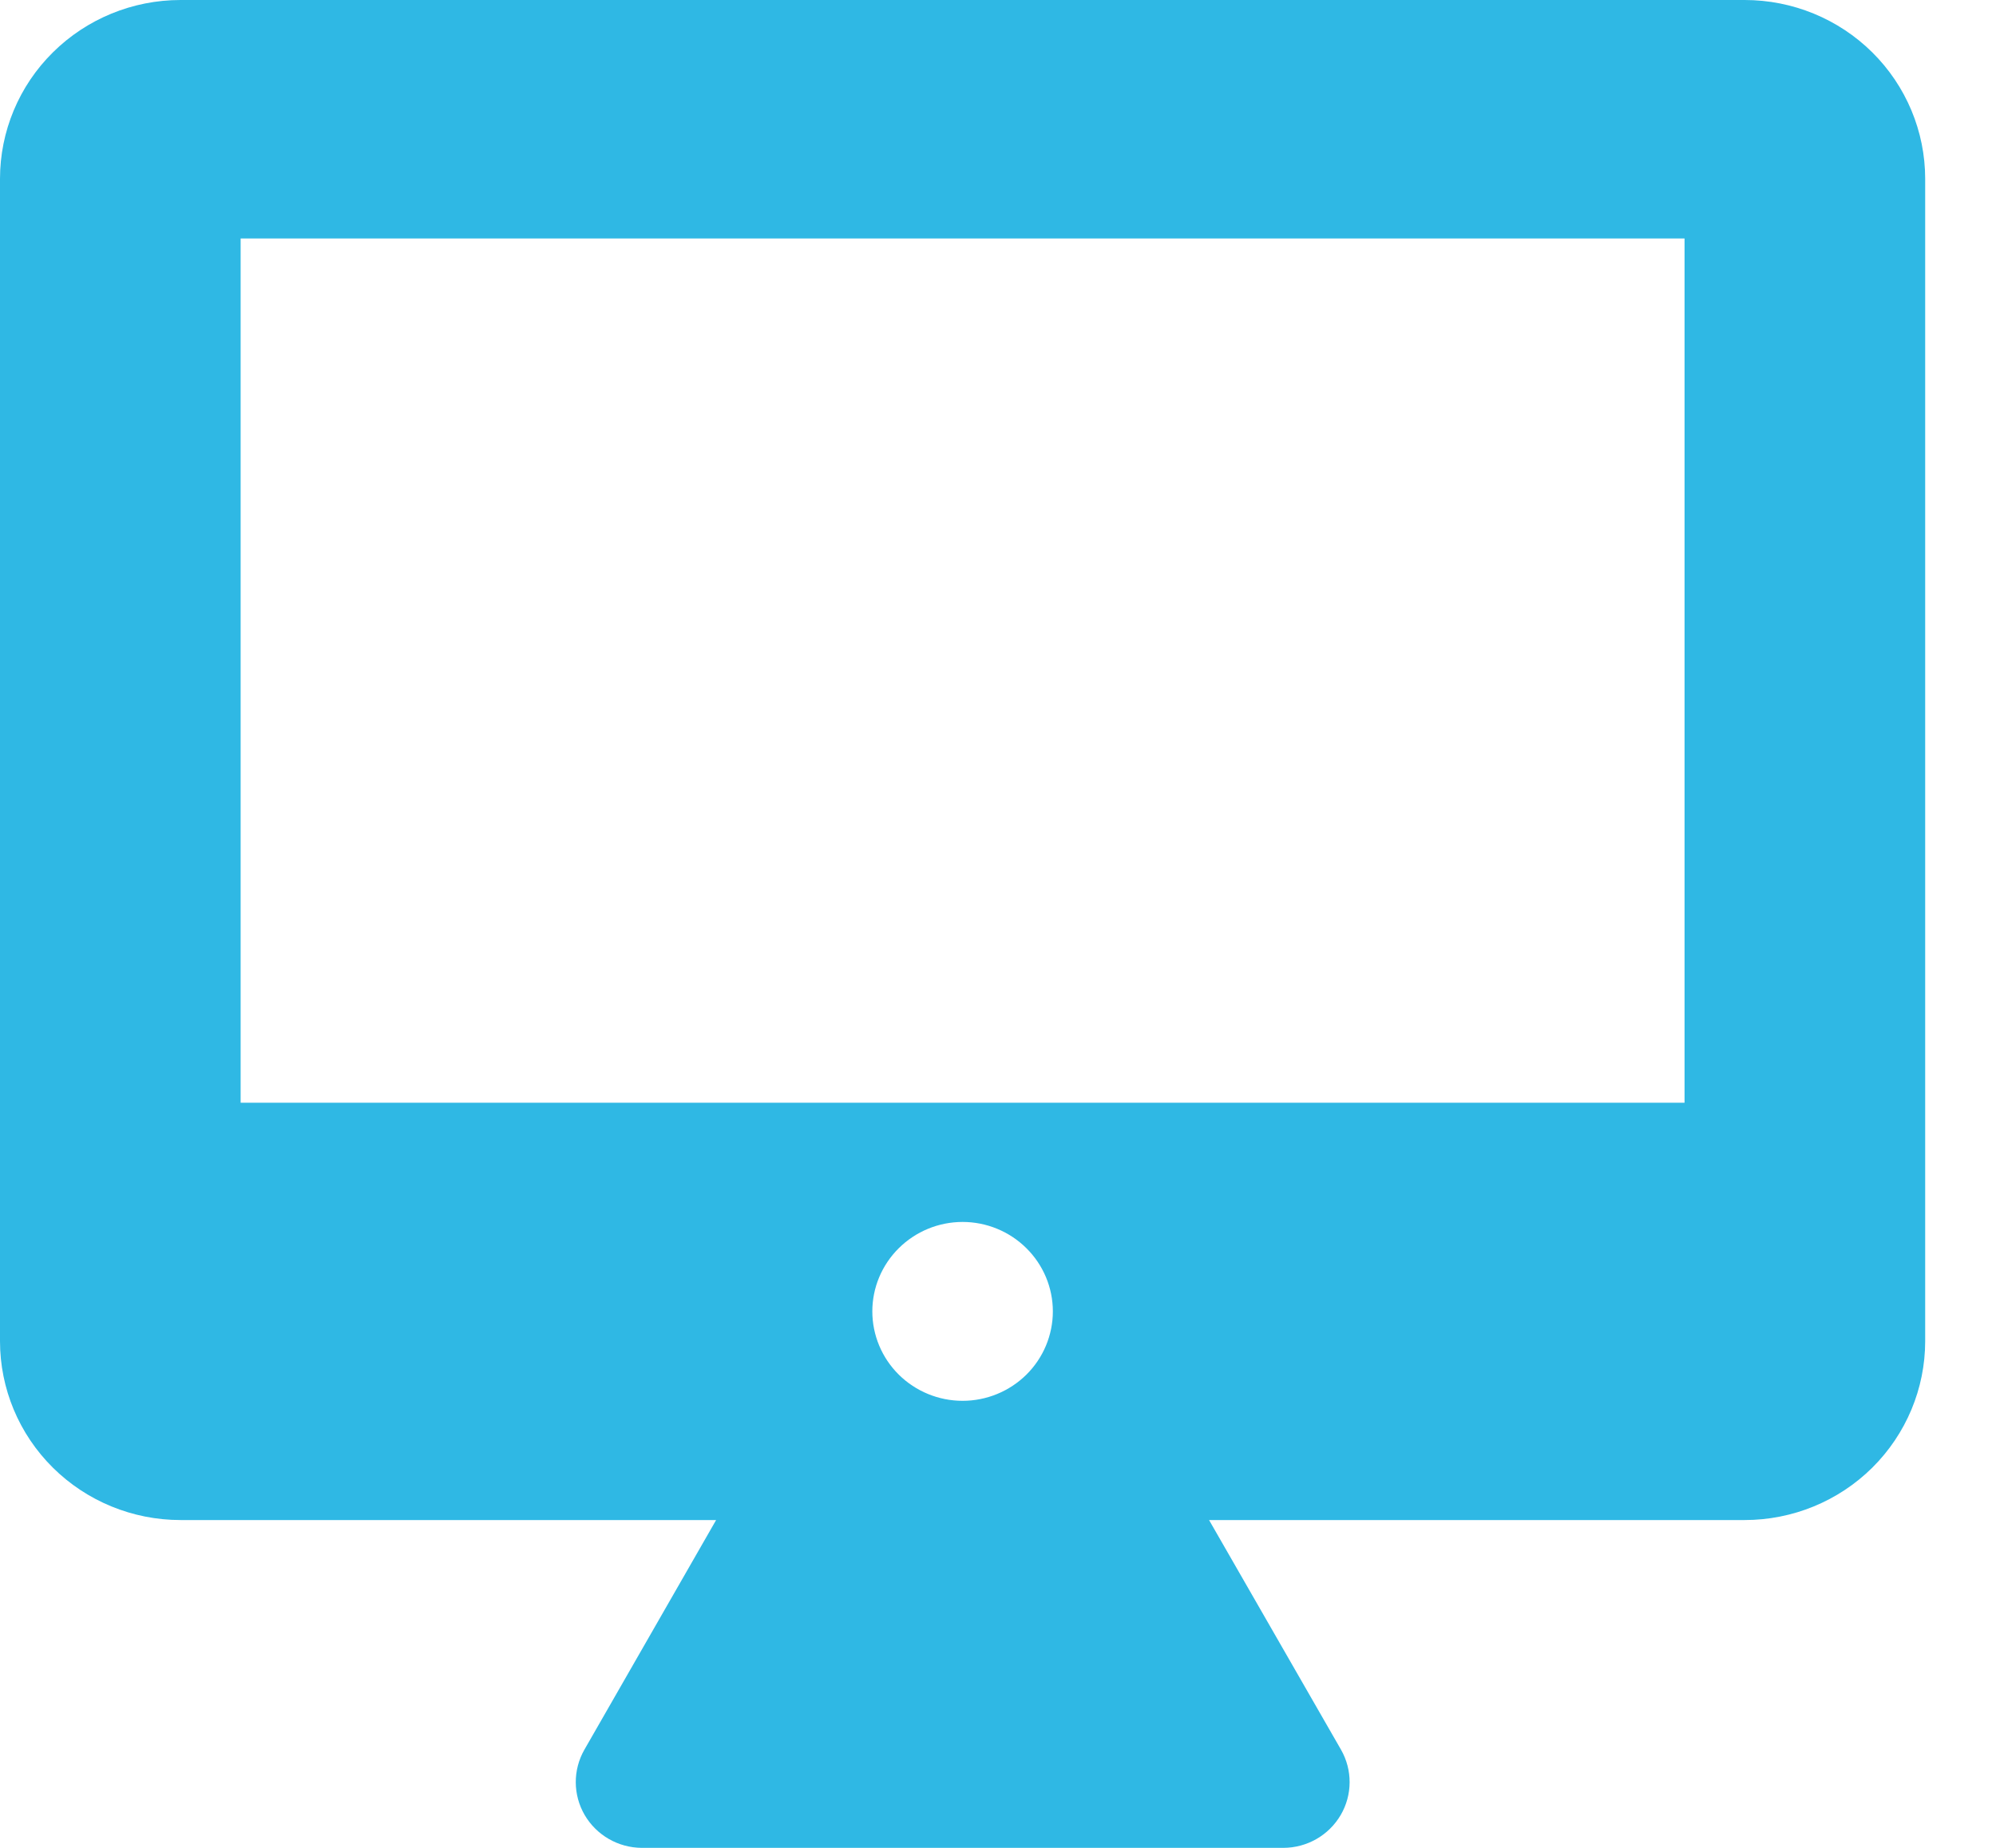 <?xml version="1.0" encoding="UTF-8"?> <svg xmlns="http://www.w3.org/2000/svg" width="27" height="25" viewBox="0 0 27 25" fill="none"> <path d="M23.601 0H2.442C1.794 0 1.173 0.255 0.715 0.709C0.257 1.162 0 1.778 0 2.419V18.145C0 18.787 0.257 19.402 0.715 19.856C1.173 20.31 1.794 20.565 2.442 20.565H9.687L7.905 23.672C7.748 23.947 7.75 24.283 7.909 24.556C8.069 24.829 8.362 24.998 8.68 25H17.361C17.68 24.999 17.974 24.831 18.135 24.557C18.295 24.284 18.297 23.947 18.14 23.672L16.355 20.565H23.6C24.248 20.565 24.869 20.31 25.327 19.856C25.784 19.402 26.042 18.787 26.042 18.145V2.419C26.042 1.778 25.784 1.162 25.327 0.709C24.869 0.255 24.248 1.92275e-05 23.6 1.92275e-05L23.601 0ZM13.021 18.952C12.697 18.952 12.387 18.824 12.158 18.598C11.929 18.371 11.8 18.063 11.8 17.742C11.8 17.421 11.929 17.114 12.158 16.887C12.387 16.66 12.697 16.532 13.021 16.532C13.345 16.532 13.655 16.66 13.884 16.887C14.113 17.114 14.242 17.421 14.242 17.742C14.242 18.063 14.113 18.371 13.884 18.598C13.655 18.824 13.345 18.952 13.021 18.952ZM22.787 14.919H3.255V3.226H22.787V14.919Z" fill="#2FB8E4"></path> </svg> 